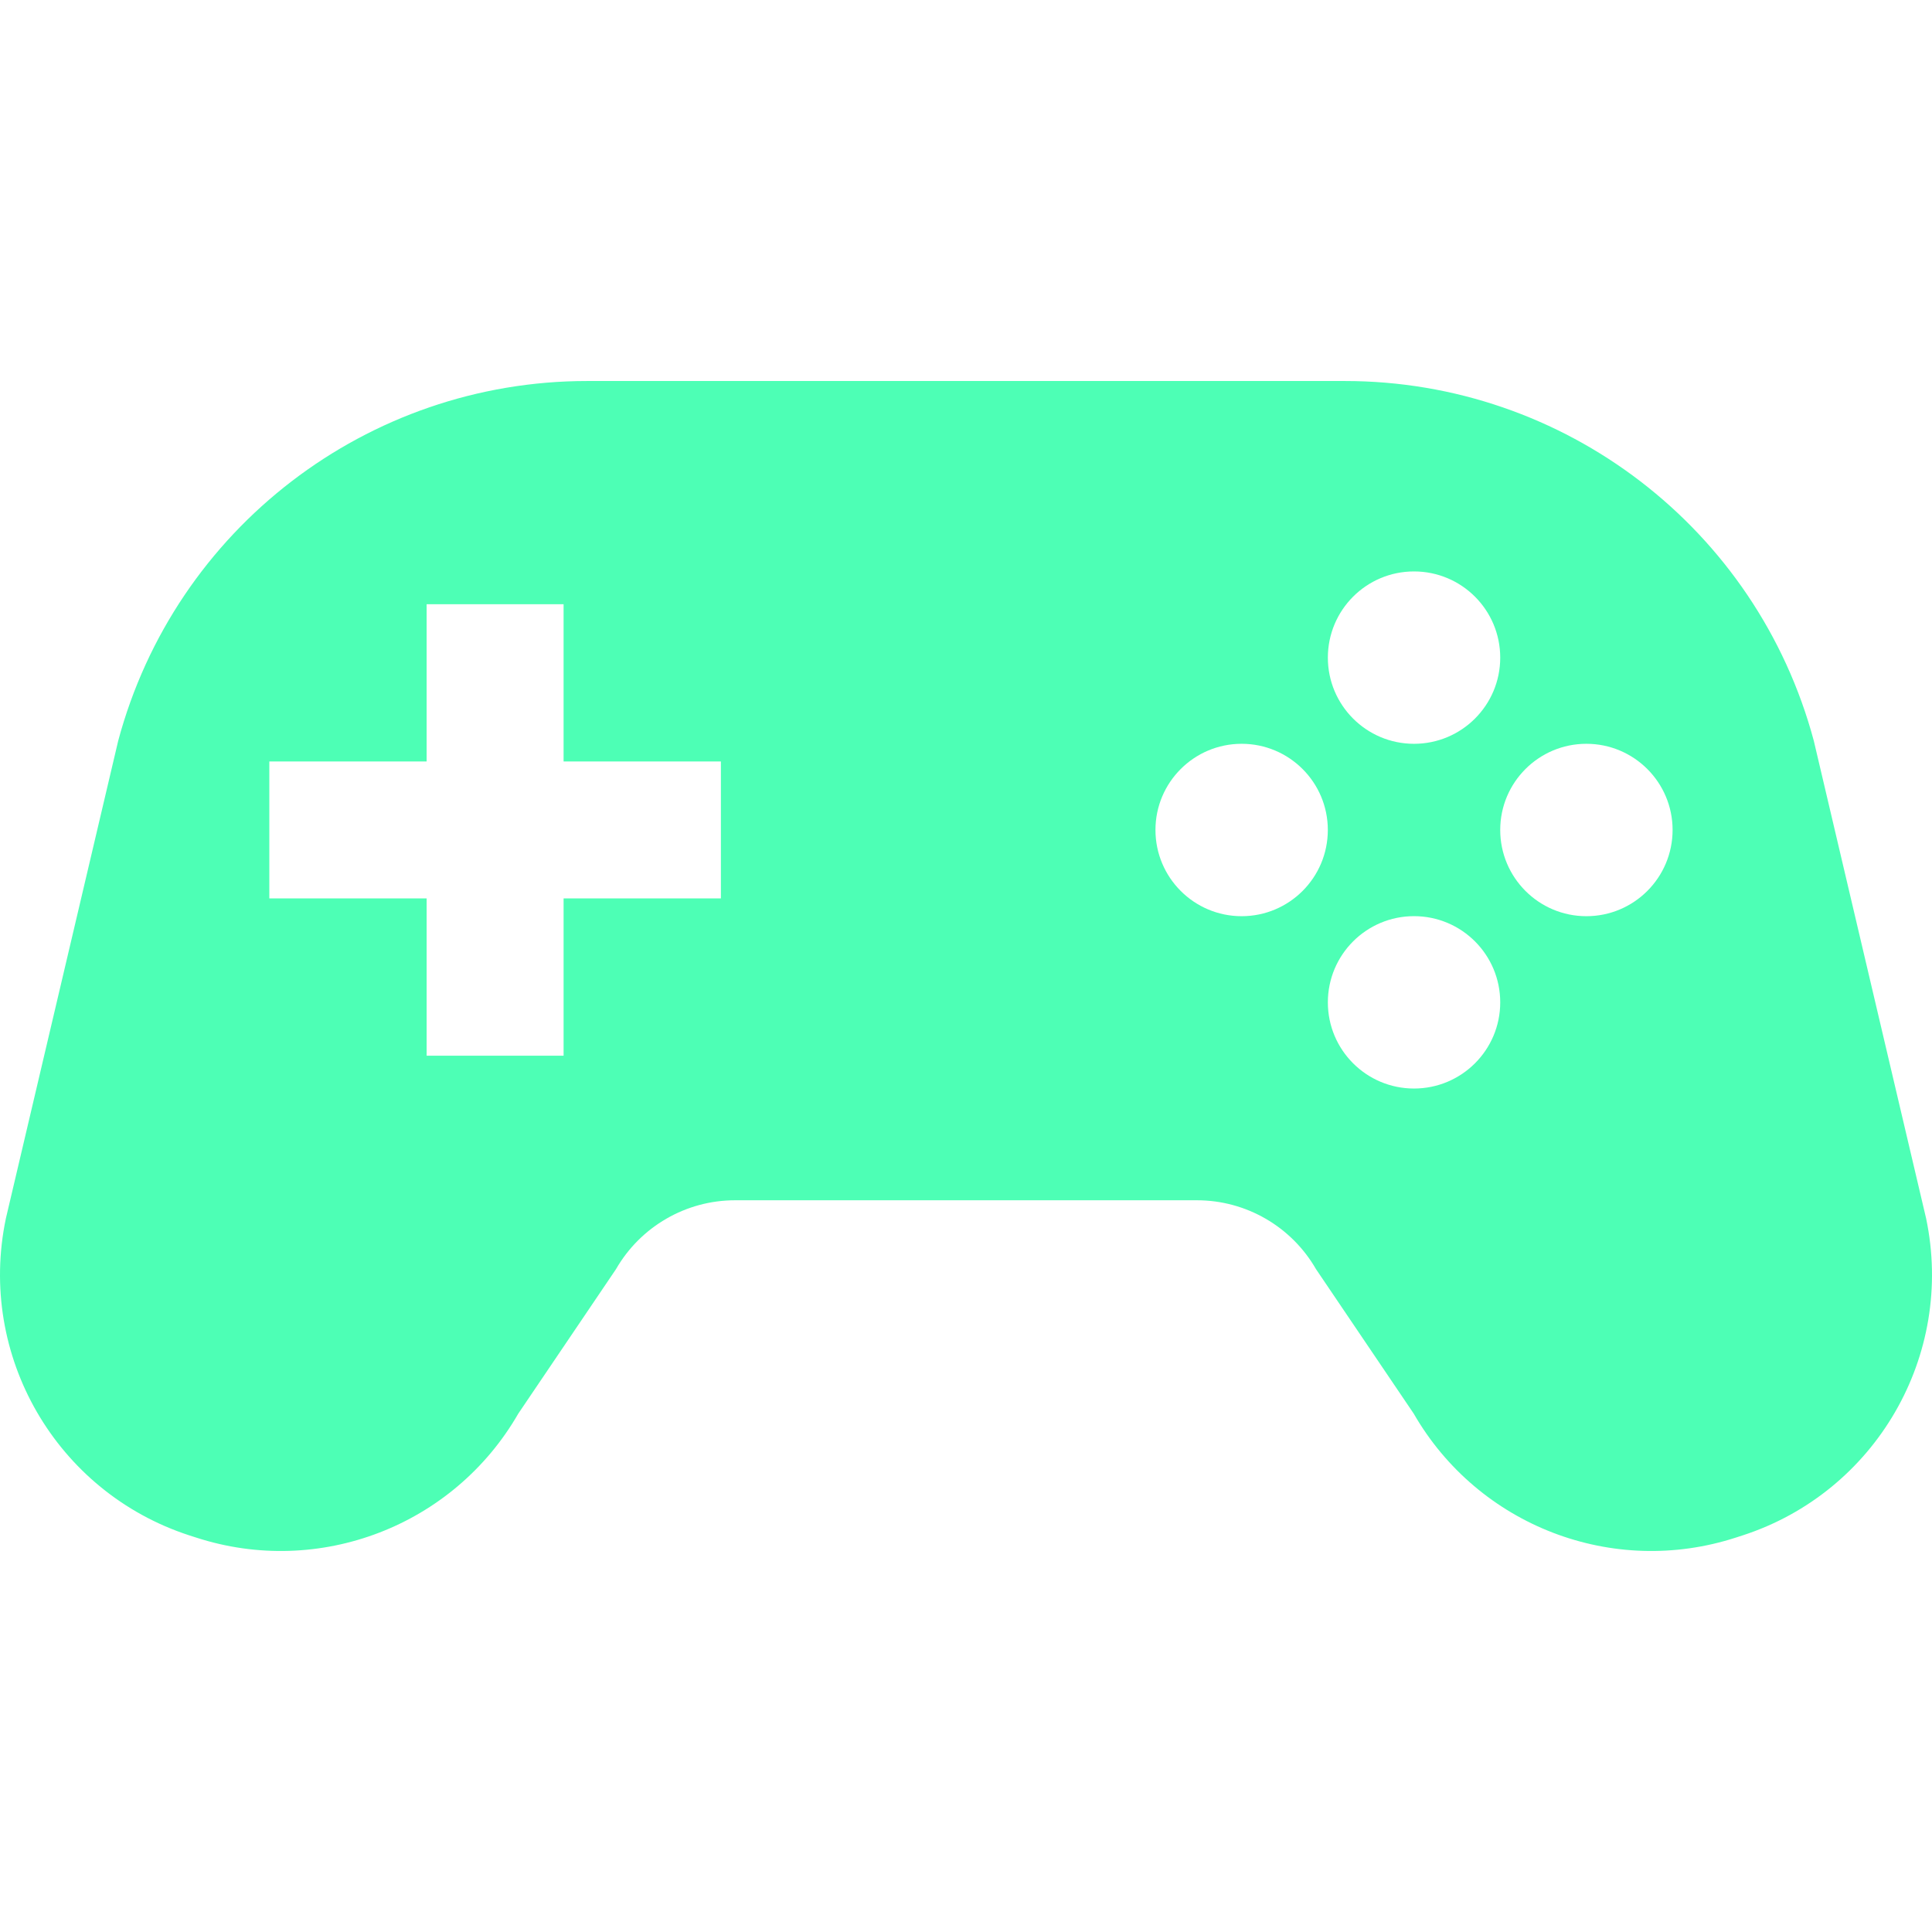 <?xml version="1.0" encoding="utf-8"?>

<!DOCTYPE svg PUBLIC "-//W3C//DTD SVG 1.1//EN" "http://www.w3.org/Graphics/SVG/1.1/DTD/svg11.dtd">
<!-- Uploaded to: SVG Repo, www.svgrepo.com, Generator: SVG Repo Mixer Tools -->
<svg height="800px" width="800px" version="1.1" id="_x32_" xmlns="http://www.w3.org/2000/svg" xmlns:xlink="http://www.w3.org/1999/xlink" 
	 viewBox="0 0 512 512"  xml:space="preserve">
<style type="text/css">
	.st0{fill:#4dffb5;}
</style>
<g>
	<path class="st0" d="M510.441,322.894l-29.76-126.56c-15.073-56.252-66.047-95.363-124.286-95.363H155.604
		c-58.239,0-109.212,39.11-124.285,95.363l-29.76,126.56c-7.618,36.303,13.34,72.524,48.626,84.001l1.74,0.558
		c32.658,10.632,68.288-3.07,85.429-32.831l25.894-38.289c6.502-11.288,18.538-18.25,31.55-18.25h122.406
		c13.012,0,25.048,6.962,31.549,18.25l25.894,38.289c17.142,29.761,52.779,43.463,85.438,32.831l1.732-0.558
		C497.1,395.418,518.06,359.197,510.441,322.894z M191.046,238.081h-41.689v41.696h-36.295v-41.696H71.373v-36.279h41.689v-41.68
		h36.295v41.68h41.689V238.081z M374.728,151.436c12.626,0,22.847,10.221,22.847,22.848c0,12.61-10.221,22.831-22.847,22.831
		c-12.61,0-22.831-10.221-22.831-22.831C351.897,161.656,362.118,151.436,374.728,151.436z M329.049,242.801
		c-12.61,0-22.839-10.23-22.839-22.856c0-12.602,10.229-22.831,22.839-22.831c12.618,0,22.839,10.229,22.839,22.831
		C351.889,232.572,341.668,242.801,329.049,242.801z M374.728,288.471c-12.61,0-22.831-10.221-22.831-22.831
		c0-12.627,10.221-22.848,22.831-22.848c12.626,0,22.847,10.221,22.847,22.848C397.575,278.25,387.354,288.471,374.728,288.471z
		 M420.406,242.801c-12.61,0-22.832-10.23-22.832-22.856c0-12.602,10.222-22.831,22.832-22.831
		c12.618,0,22.847,10.229,22.847,22.831C443.253,232.572,433.024,242.801,420.406,242.801z"/>
</g>
</svg>
